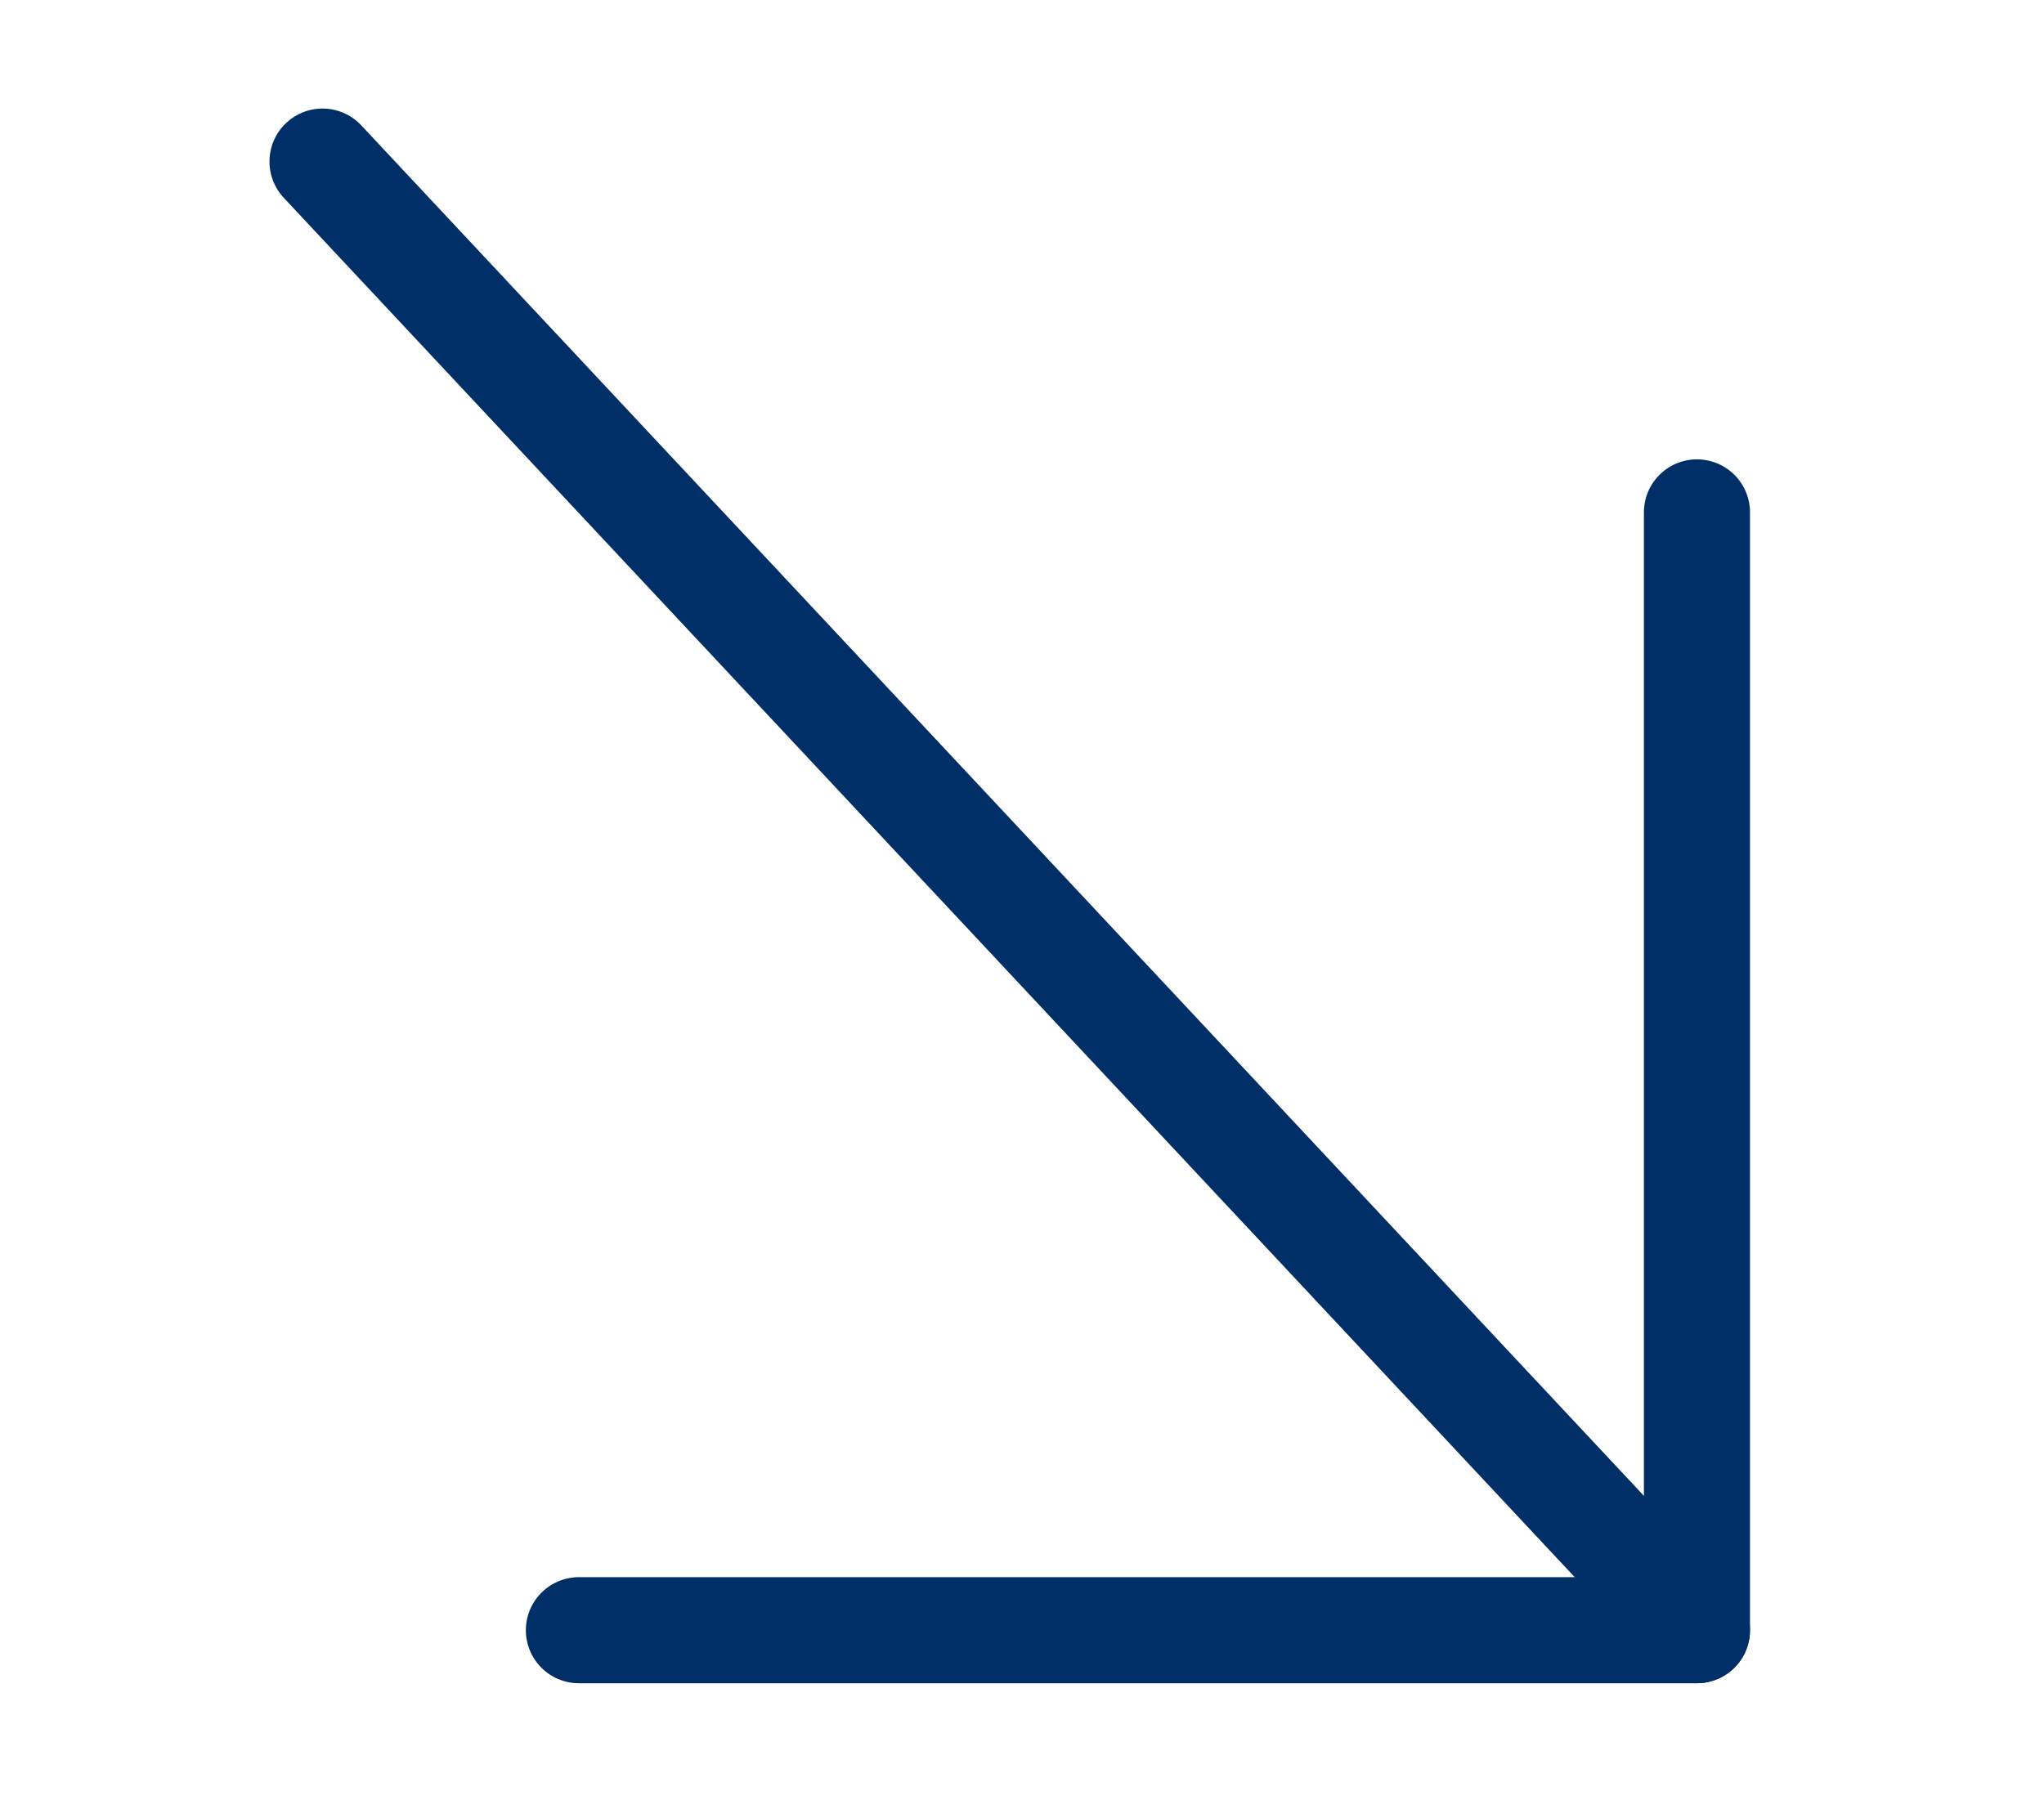 <svg xmlns="http://www.w3.org/2000/svg" width="42.143" height="37.112" viewBox="-3.5 5.5 28.9 12">
    <defs>
        <style>
            .a{fill:none;stroke:#002f67;stroke-linecap:round;stroke-linejoin:round;stroke-miterlimit:10;stroke-width:1.5px;}
        </style>
    </defs>
    <g transform="translate(1.06 1.06)">
        <path class="a" d="M39.433,40.768,20,20" transform="translate(-20 -20)"/>
        <path class="a" d="M41.808,26V41.808H26" transform="translate(-22.375 -21.039)"/>
    </g>
</svg>
